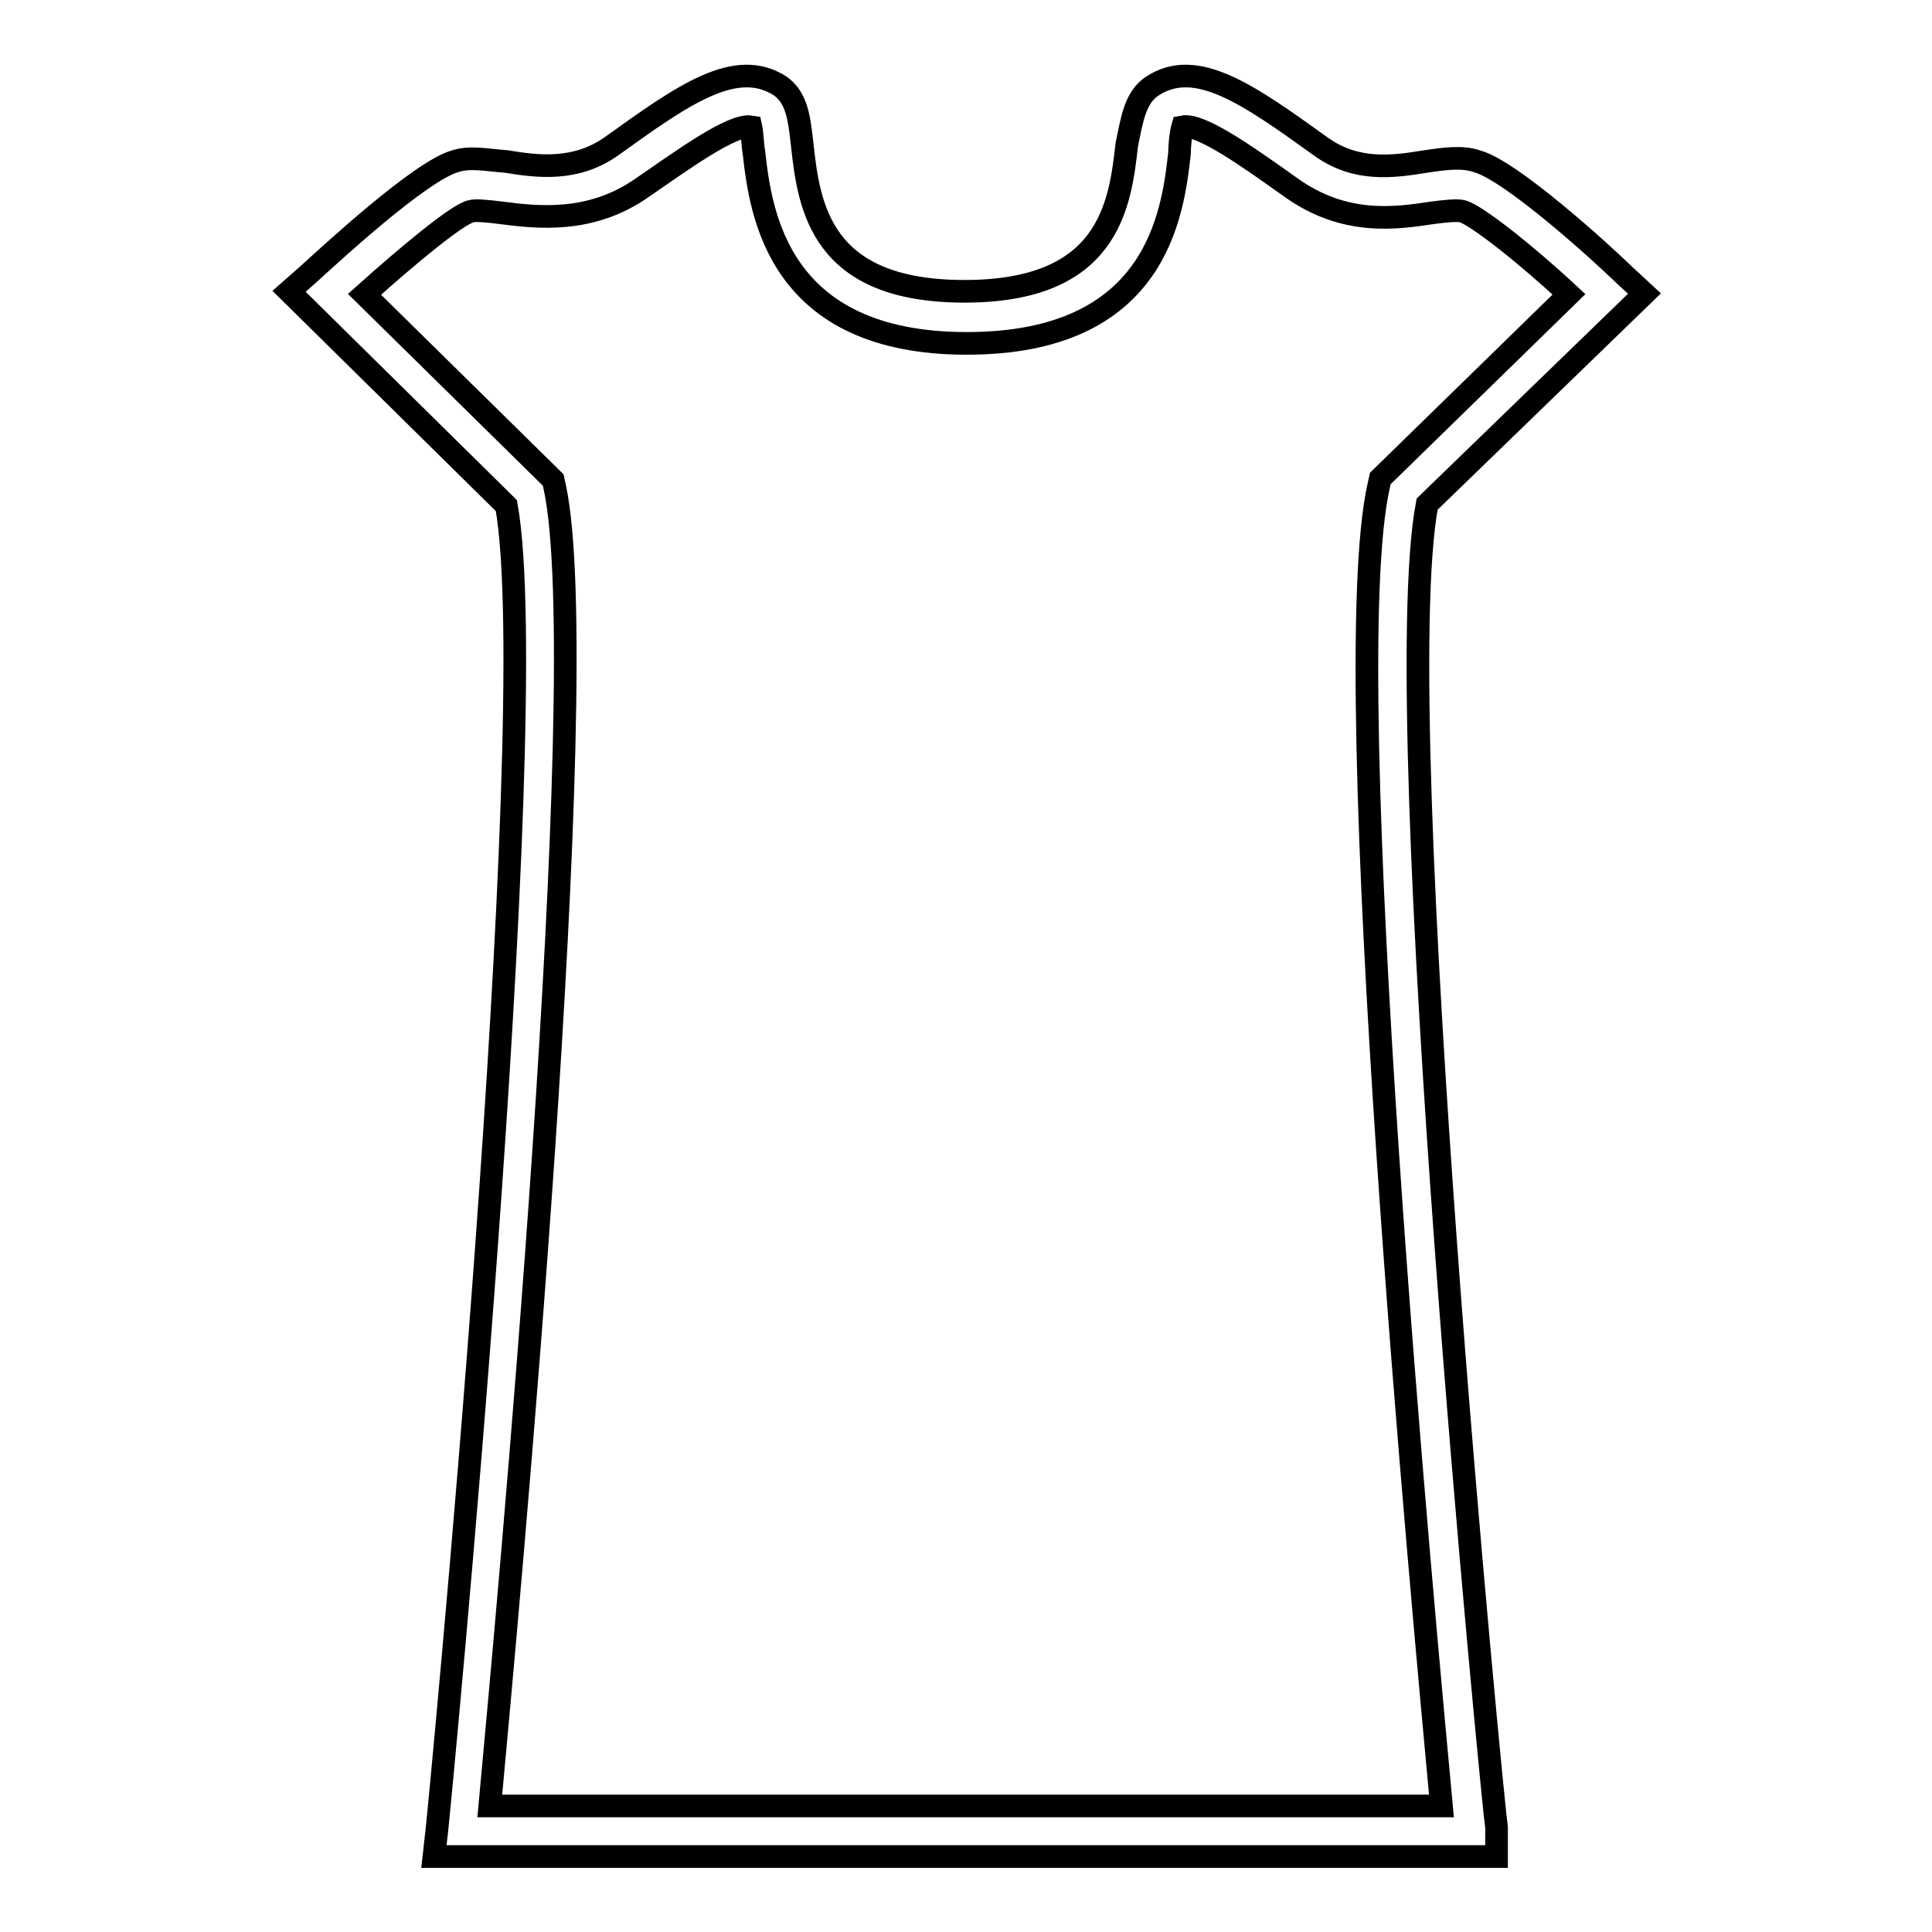 <?xml version="1.0" encoding="utf-8"?>
<!-- Svg Vector Icons : http://www.onlinewebfonts.com/icon -->
<!DOCTYPE svg PUBLIC "-//W3C//DTD SVG 1.1//EN" "http://www.w3.org/Graphics/SVG/1.1/DTD/svg11.dtd">
<svg version="1.1" xmlns="http://www.w3.org/2000/svg" xmlns:xlink="http://www.w3.org/1999/xlink" x="0px" y="0px" viewBox="0 0 256 256" enable-background="new 0 0 256 256" xml:space="preserve">
<g> <path stroke-width="3" fill-opacity="0" stroke="#000000"  d="M198.3,246H57.5l0.4-3.6c0.2-1.6,14.3-146.8,9.2-175.4L38.3,38.6l2.5-2.2c3.4-3.1,14.8-13.6,19.4-15 c2-0.7,4.2-0.2,6.9,0c4.2,0.7,9.2,1.3,13.9-2c9.6-6.9,16.5-11.8,22.4-8c2.2,1.6,2.5,4.2,2.9,7.8c0.9,8.3,2.5,19.4,21.5,19.4 c19,0,20.6-11.2,21.5-19.4c0.7-3.4,1.1-6.3,3.4-7.8c5.8-3.8,12.7,1.1,22.3,8c4.7,3.4,9.6,2.7,13.9,2c2.7-0.4,4.9-0.7,6.9,0 c4.5,1.3,16.1,11.8,19.4,15l2.7,2.5l-28.8,27.9c-5.4,28.6,8.9,174.1,9.2,175.4L198.3,246L198.3,246z M64.9,239.3h126.1 c-2.2-23.7-14.1-149.7-8.3-175l0.2-0.9l25-24.4c-5.8-5.4-12.3-10.5-14.1-11c-0.7-0.2-2.5,0-4,0.2c-4.7,0.7-11.6,1.8-18.8-3.4 c-5.1-3.6-11.8-8.5-14.3-8c-0.2,0.7-0.4,2.2-0.4,3.4c-0.9,8.3-3.1,25.3-28.2,25.3c-25,0-27.3-17.2-28.2-25.3 c-0.2-1.1-0.2-2.5-0.4-3.4c-2.5-0.4-9.2,4.5-14.3,8c-6.9,4.9-14.1,4-18.8,3.4c-1.6-0.2-3.4-0.4-4-0.2c-1.8,0.4-8.3,5.8-14.1,11 l25,24.6l0.2,0.9C78.9,89.5,67.1,215.4,64.9,239.3L64.9,239.3z"/></g>
</svg>
